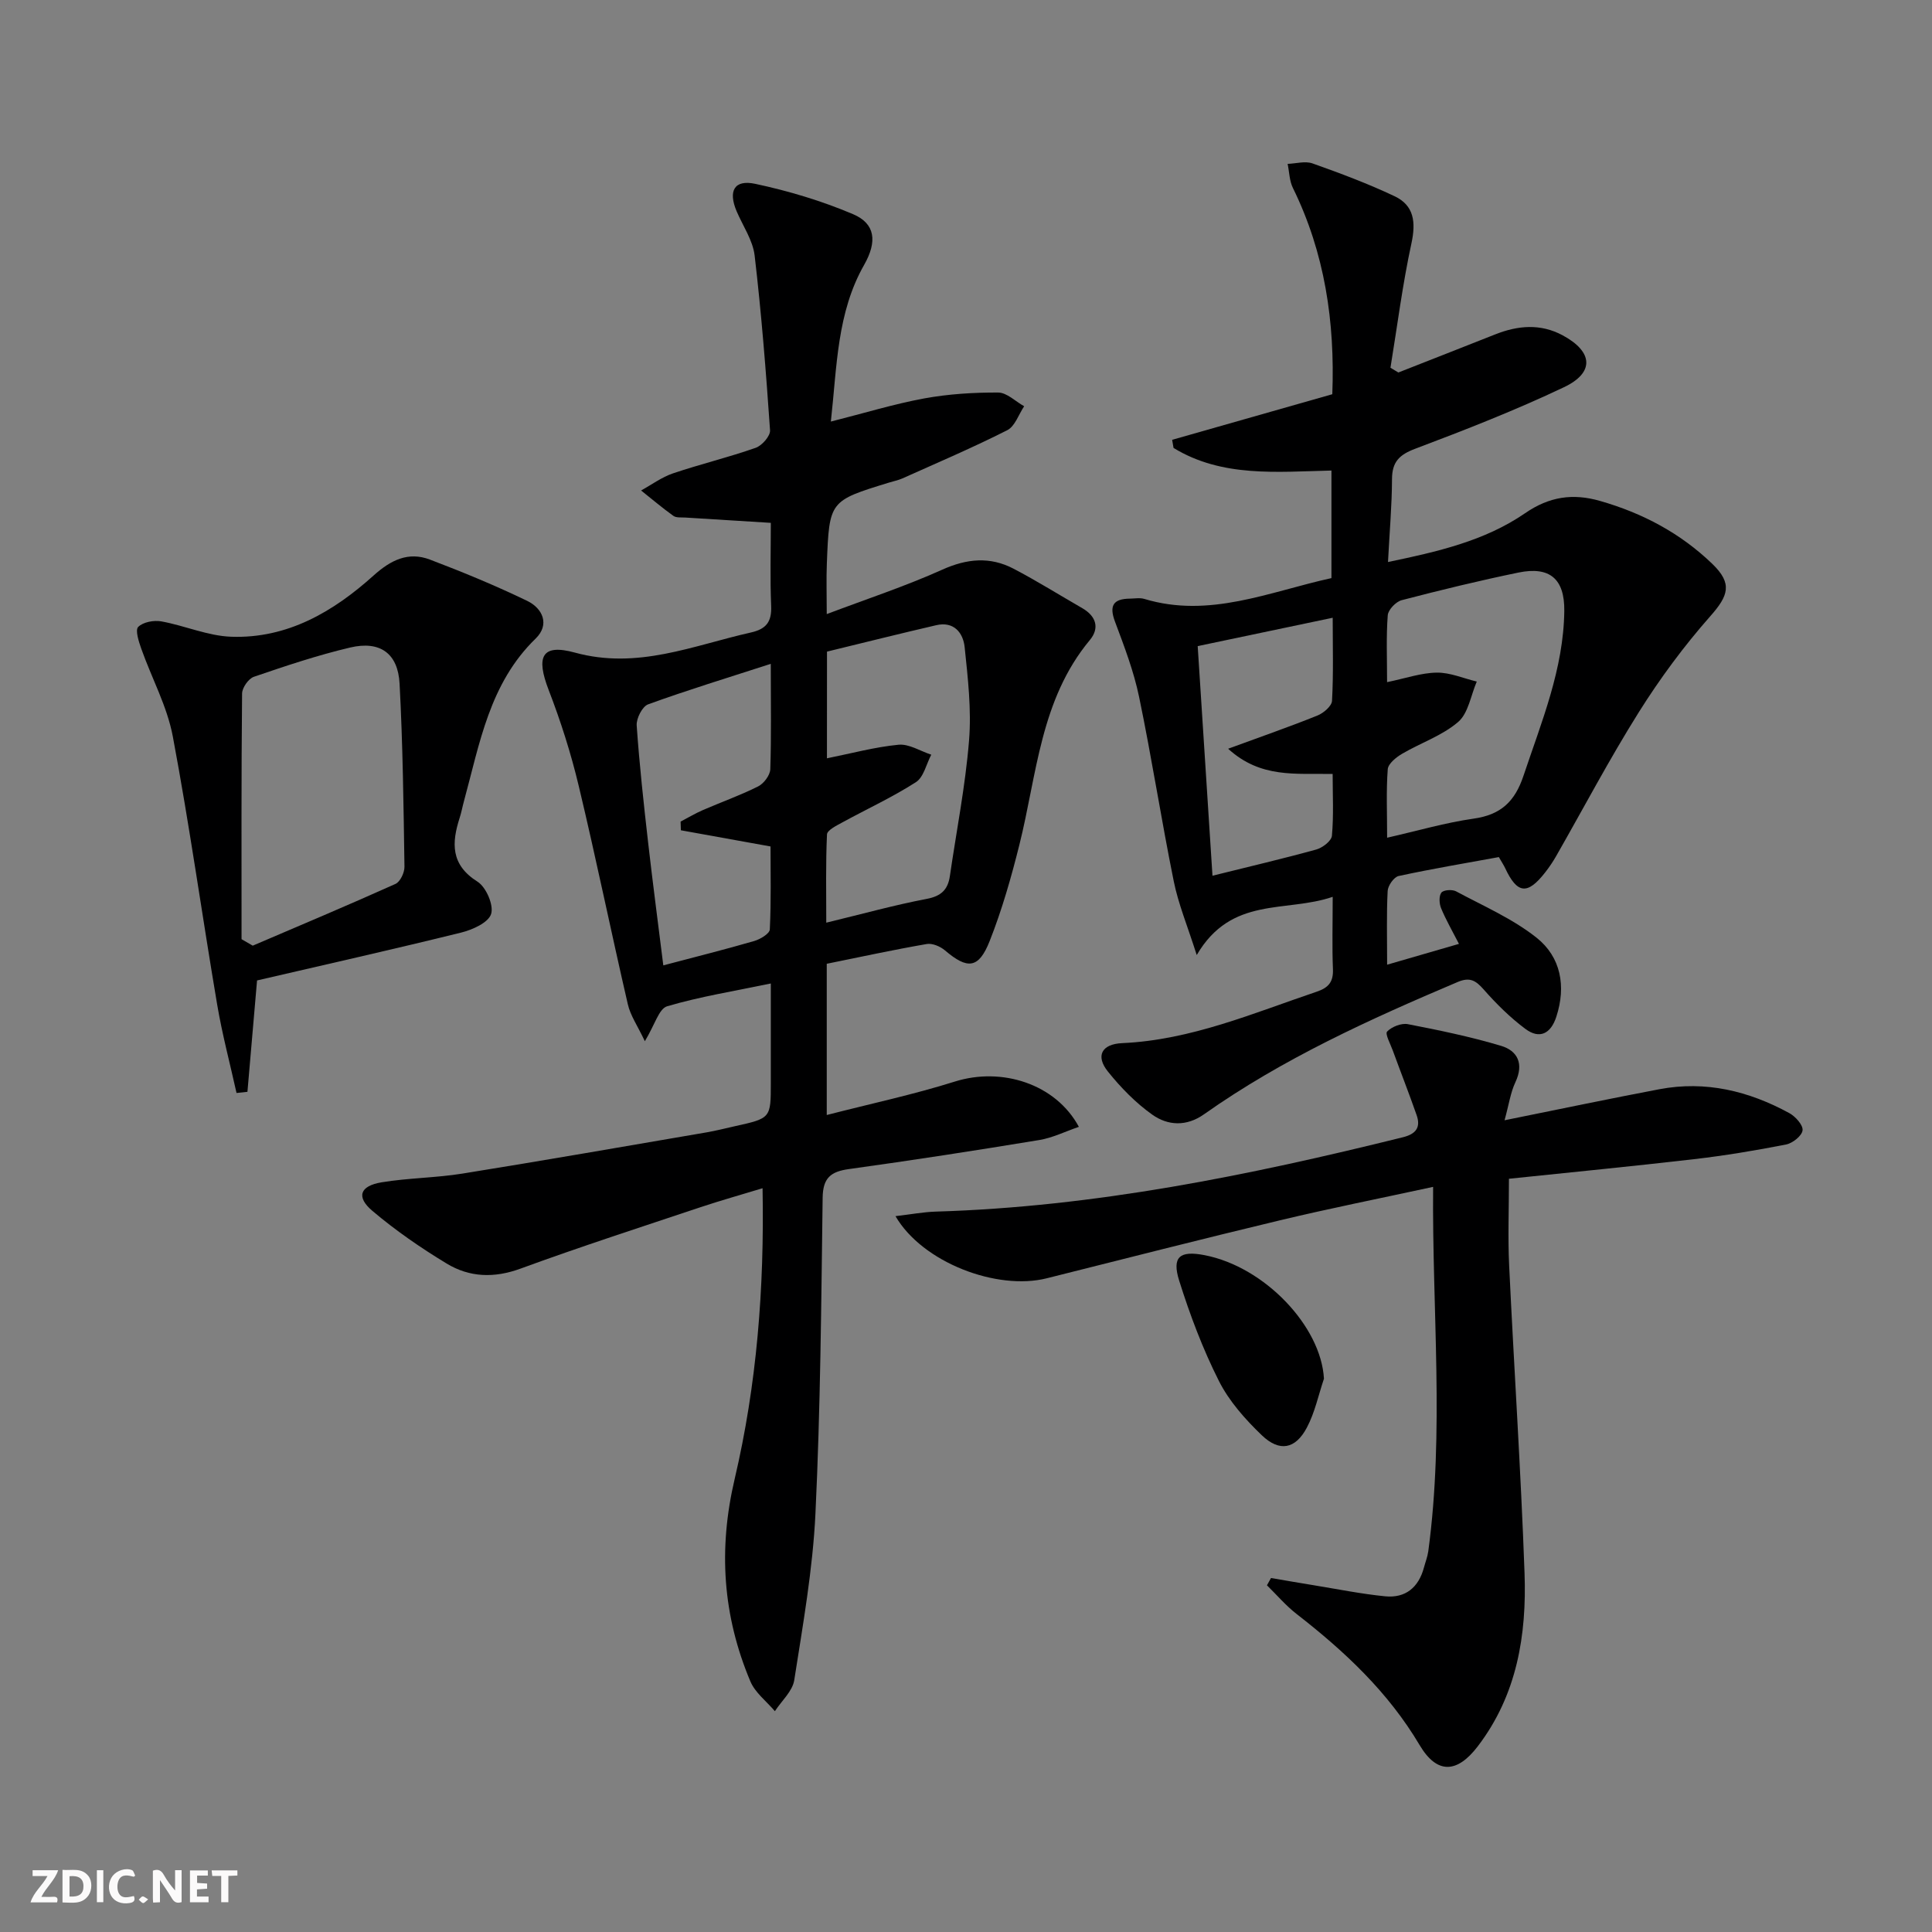 <svg enable-background="new 0 0 400 400" viewBox="0 0 400 400" xmlns="http://www.w3.org/2000/svg"><rect x="0" y="0" width="400" height="400" fill="#808080" stroke="none"/><g fill="#fbfafa"><path d="m37.59 393.81c-.92.31-1.52.05-2-.78-.7-1.2-1.52-2.34-2.47-3.78v4.59c-.55.03-.95.05-1.41.07-.03-.37-.06-.64-.06-.91 0-1.91 0-3.81 0-5.7 1.13-.41 1.77-.03 2.29.91.62 1.11 1.38 2.14 2.31 3.19v-4.2h1.35v6.61z"/><path d="m12.94 393.88v-6.75c1.9.19 3.93-.54 5.37 1.29.8 1.01.78 2.88.03 3.97-1.37 1.97-3.4 1.51-5.4 1.49m1.45-1.22c2.04.12 2.92-.58 2.89-2.21-.03-1.51-.98-2.19-2.89-2z"/><path d="m11.81 393.87h-5.49c.68-2.18 2.47-3.48 3.51-5.45h-3.08v-1.21h5.29c-.71 2.13-2.44 3.48-3.47 5.51.86 0 1.63.04 2.39-.01.79-.05 1.14.21.85 1.16"/><path d="m39.33 393.86v-6.61h3.7v1.07h-2.22v1.52c.68.04 1.34.09 2.07.13v1.07c-.72.05-1.38.09-2.1.14v1.48h2.4v1.19h-3.85z"/><path d="m27.71 388.56c-1.15-.3-2.46-.61-3.1.64-.37.73-.41 1.93-.06 2.67.63 1.35 1.99.93 3.17.68.35.94-.01 1.32-.93 1.46-1.62.25-3.05-.27-3.76-1.48-.73-1.25-.6-3.03.31-4.17.88-1.11 2.71-1.7 4-1.16.32.13.44.74.65 1.12-.1.08-.19.16-.28.24"/><path d="m49.15 387.24v1.07c-.59.02-1.17.05-1.87.08v5.44h-1.48v-5.44h-1.85c-.05-.4-.08-.73-.13-1.15z"/><path d="m20.06 387.21h1.33v6.62h-1.33z"/><path d="m30.68 393.25c-.49.38-.8.79-1.05.76-.32-.05-.6-.45-.9-.7.26-.24.51-.64.8-.67.29-.04.62.3 1.15.61"/></g><path d="m171.17 199.54v31.31c9.18-2.36 17.99-4.24 26.54-6.93 9.64-3.03 20.83.43 25.66 9.38-2.82.96-5.44 2.28-8.2 2.73-13.1 2.16-26.23 4.19-39.38 6.01-3.78.52-5.41 1.81-5.47 5.91-.29 21.8-.45 43.62-1.49 65.4-.55 11.55-2.6 23.05-4.39 34.51-.36 2.29-2.62 4.29-4.01 6.42-1.73-2.04-4.09-3.82-5.08-6.18-5.71-13.57-6.67-27.32-3.24-41.92 4.56-19.44 6.16-39.37 5.77-60.17-4.53 1.38-8.73 2.55-12.85 3.93-12.44 4.16-24.94 8.2-37.25 12.71-5.48 2.01-10.58 1.82-15.31-1.05-5.37-3.25-10.6-6.86-15.38-10.91-3.39-2.87-2.59-5.15 1.89-5.9 5.56-.92 11.26-.92 16.82-1.82 16.86-2.71 33.68-5.65 50.52-8.53 1.96-.34 3.89-.84 5.83-1.27 7.44-1.65 7.44-1.65 7.44-8.98 0-6.48 0-12.97 0-20.57-7.52 1.57-14.62 2.7-21.47 4.72-1.7.5-2.56 3.86-4.61 7.23-1.5-3.18-2.99-5.3-3.52-7.63-3.48-15.04-6.57-30.17-10.16-45.18-1.61-6.76-3.74-13.44-6.24-19.92-2.64-6.85-1.48-9.62 5.42-7.73 13 3.57 24.47-1.47 36.46-4.16 3.19-.72 4.32-2.22 4.19-5.48-.24-5.78-.07-11.59-.07-17.22-6.27-.39-12.01-.73-17.74-1.1-.83-.05-1.85.08-2.44-.35-2.3-1.65-4.46-3.49-6.68-5.25 2.2-1.21 4.28-2.76 6.62-3.55 5.66-1.91 11.49-3.31 17.12-5.29 1.3-.46 3.04-2.45 2.96-3.62-.83-12.08-1.78-24.16-3.19-36.18-.37-3.16-2.43-6.12-3.73-9.17-1.78-4.19-.51-6.61 3.85-5.68 6.9 1.47 13.77 3.53 20.25 6.28 4.63 1.96 5.04 5.67 2.3 10.5-5.64 9.92-5.61 20.93-6.89 32.44 6.89-1.74 13.04-3.63 19.32-4.79 5.02-.92 10.21-1.24 15.32-1.22 1.8.01 3.58 1.84 5.38 2.84-1.14 1.7-1.9 4.15-3.5 4.96-7.09 3.59-14.42 6.71-21.68 9.97-.9.4-1.9.59-2.85.89-12.28 3.77-12.31 3.77-12.82 16.73-.13 3.15-.02 6.3-.02 10.48 8.28-3.13 16.27-5.76 23.9-9.19 5.13-2.31 9.9-2.75 14.77-.21 4.85 2.54 9.5 5.45 14.24 8.18 2.88 1.66 3.62 4.13 1.55 6.61-10.25 12.32-10.94 27.83-14.58 42.38-1.68 6.73-3.6 13.46-6.14 19.9-2.28 5.78-4.6 5.93-9.25 1.97-.97-.83-2.63-1.54-3.8-1.33-6.82 1.18-13.6 2.65-20.69 4.09zm.04-42.54c5.09-1.02 9.92-2.34 14.82-2.81 2.18-.21 4.51 1.32 6.78 2.06-1.03 1.94-1.57 4.66-3.18 5.69-4.86 3.12-10.15 5.55-15.23 8.33-1.2.66-3.14 1.6-3.18 2.49-.28 5.97-.15 11.96-.15 18.27 7.6-1.84 14.15-3.66 20.82-4.93 2.99-.57 4.36-1.92 4.77-4.71 1.36-9.35 3.21-18.67 3.97-28.07.52-6.39-.24-12.92-.91-19.34-.31-2.97-2.24-5.39-5.88-4.54-7.56 1.75-15.09 3.64-22.62 5.47-.01 7.64-.01 14.76-.01 22.09zm-11.63-19.56c-9.18 2.97-17.37 5.47-25.4 8.39-1.2.44-2.46 2.92-2.36 4.37.56 8.1 1.45 16.19 2.37 24.26.95 8.33 2.05 16.65 3.14 25.41 6.69-1.77 12.78-3.29 18.81-5.04 1.25-.36 3.19-1.52 3.24-2.39.29-5.89.15-11.8.15-17.19-6.78-1.22-12.67-2.29-18.56-3.35-.02-.6-.04-1.2-.06-1.8 1.54-.8 3.04-1.7 4.63-2.39 3.8-1.65 7.73-3.04 11.42-4.89 1.18-.59 2.48-2.32 2.52-3.56.23-6.82.1-13.62.1-21.82z" fill="#000001"/><path d="m247.77 197.73c-1.92-6.05-3.81-10.57-4.76-15.29-2.57-12.68-4.54-25.48-7.17-38.14-1.1-5.32-3.08-10.48-4.99-15.59-1.26-3.35-.34-4.73 3.08-4.77 1-.01 2.07-.22 2.99.06 13.48 4.07 25.82-1.47 38.74-4.31 0-7.42 0-14.67 0-22.27-11.32.26-22.63 1.46-32.69-4.68-.1-.56-.2-1.12-.29-1.68 10.96-3.12 21.92-6.24 33.16-9.44.56-14.97-1.54-29.23-8.16-42.71-.73-1.48-.74-3.31-1.09-4.98 1.72-.06 3.63-.63 5.14-.1 5.75 2.04 11.5 4.19 17.01 6.8 4.02 1.9 4.43 5.35 3.49 9.72-1.85 8.51-2.94 17.19-4.35 25.79.55.33 1.1.65 1.64.98 6.69-2.63 13.39-5.25 20.08-7.9 4.68-1.85 9.36-2.26 13.94.21 6.28 3.38 6.65 7.71.26 10.74-10.02 4.76-20.41 8.82-30.8 12.74-3.32 1.25-4.79 2.74-4.8 6.3-.02 5.45-.51 10.91-.83 17.15 10.16-2.12 19.99-4.33 28.39-10.11 5.01-3.45 9.89-4.15 15.5-2.54 8.79 2.51 16.67 6.68 23.26 13.04 4.22 4.07 3.35 6.57-.44 10.85-5.45 6.17-10.41 12.89-14.79 19.87-6.09 9.7-11.44 19.87-17.13 29.82-.66 1.15-1.41 2.26-2.23 3.31-3.68 4.73-5.81 4.49-8.31-.88-.28-.59-.65-1.14-1.3-2.27-6.82 1.25-13.82 2.42-20.75 3.92-.97.21-2.21 1.98-2.27 3.09-.25 4.8-.11 9.62-.11 15.27 5.17-1.5 9.82-2.85 14.87-4.31-1.39-2.72-2.71-4.99-3.7-7.39-.39-.95-.47-2.51.06-3.22.43-.57 2.24-.7 3.04-.27 5.66 3.04 11.71 5.66 16.68 9.61 5.02 4 6.14 10.03 4.08 16.36-1.14 3.52-3.48 4.7-6.41 2.51-3.15-2.35-6.02-5.19-8.62-8.15-1.65-1.87-2.86-2.63-5.39-1.56-18.24 7.73-36.25 15.9-52.52 27.39-3.65 2.58-7.49 2.36-10.71.08-3.45-2.45-6.54-5.62-9.2-8.94-2.57-3.21-1.31-5.68 2.97-5.87 14.23-.64 27.1-6.2 40.3-10.66 2.42-.82 3.44-2.03 3.33-4.66-.19-4.63-.05-9.27-.05-14.97-9.71 3.33-20.96-.24-28.15 12.05zm39.42-24.29c6.35-1.44 12.07-3.12 17.91-3.95 5.61-.79 8.53-3.51 10.32-8.87 3.74-11.18 8.31-22.13 8.45-34.14.08-6.67-3.05-9.26-9.48-7.94-8.11 1.67-16.17 3.63-24.18 5.72-1.2.31-2.8 1.98-2.89 3.12-.34 4.42-.14 8.88-.14 13.85 3.85-.79 7.06-1.93 10.29-1.97 2.75-.04 5.52 1.19 8.28 1.85-1.23 2.85-1.74 6.55-3.86 8.37-3.32 2.85-7.78 4.33-11.63 6.6-1.22.72-2.85 2.04-2.94 3.18-.34 4.45-.13 8.94-.13 14.18zm-39.22-39.67c1.02 15.91 2.02 31.38 3.06 47.54 7.75-1.93 14.66-3.54 21.5-5.43 1.29-.36 3.14-1.78 3.23-2.85.38-4.21.15-8.46.15-12.79-7.67-.15-14.88.94-21.64-5.22 6.83-2.51 12.72-4.55 18.5-6.88 1.25-.5 2.95-1.95 3.01-3.04.31-5.57.14-11.17.14-17.2-9.55 2.01-18.41 3.87-27.95 5.87z" fill="#000001"/><path d="m185.4 251.79c3.22-.37 5.77-.86 8.33-.94 32.9-.98 64.91-7.51 96.71-15.39 2.68-.66 3.76-2.01 2.86-4.58-1.57-4.49-3.31-8.92-4.94-13.39-.49-1.34-1.64-3.45-1.17-3.92.97-1 2.94-1.78 4.28-1.53 6.48 1.25 12.96 2.6 19.28 4.48 3.48 1.03 4.78 3.74 3 7.53-1.01 2.14-1.34 4.6-2.25 7.89 11.41-2.3 21.72-4.47 32.07-6.43 9.56-1.81 18.5.37 26.89 4.95 1.27.69 2.88 2.49 2.74 3.57-.14 1.14-2.07 2.67-3.43 2.93-6.32 1.24-12.69 2.3-19.09 3.04-12.67 1.47-25.37 2.7-38.27 4.05 0 6.36-.23 12.14.04 17.9 1.01 21.25 2.43 42.49 3.19 63.75.46 12.8-1.56 25.21-9.67 35.84-4.3 5.64-8.46 5.83-12.06-.25-6.51-10.98-15.53-19.41-25.45-27.12-2.24-1.74-4.11-3.95-6.15-5.95.28-.51.56-1.01.84-1.51 2.97.51 5.95 1.03 8.92 1.51 4.9.8 9.79 1.79 14.73 2.28 4.2.41 6.91-1.85 8.01-5.95.3-1.12.74-2.23.9-3.37 3.35-24.86.78-49.76 1-75.45-11.07 2.4-21.43 4.46-31.7 6.92-16.12 3.86-32.19 7.96-48.27 12-10.32 2.61-25.77-3.26-31.34-12.86z" fill="#000001"/><path d="m53.22 202.99c-.73 8.41-1.36 15.74-1.99 23.06-.75.08-1.51.16-2.26.24-1.35-6.1-2.97-12.16-4.01-18.32-3.13-18.49-5.72-37.07-9.18-55.49-1.17-6.24-4.38-12.09-6.53-18.17-.52-1.47-1.29-3.85-.64-4.51 1.01-1.01 3.24-1.43 4.79-1.15 4.86.88 9.62 3.01 14.47 3.18 11.63.41 21.15-5.18 29.48-12.68 3.56-3.2 7.19-5 11.67-3.29 6.8 2.58 13.55 5.37 20.1 8.53 3.27 1.57 4.74 4.94 1.78 7.82-9.57 9.28-11.58 21.73-14.85 33.69-.31 1.12-.51 2.27-.87 3.38-1.68 5.22-1.91 9.74 3.68 13.26 1.78 1.12 3.4 4.87 2.82 6.69-.57 1.8-3.88 3.28-6.24 3.86-13.98 3.45-28.04 6.61-42.22 9.9zm-3.21-8.54c.77.45 1.55.89 2.32 1.34 9.86-4.22 19.75-8.38 29.54-12.78.99-.44 1.89-2.35 1.87-3.56-.19-12.64-.34-25.28-1.01-37.9-.33-6.28-4.05-8.94-10.22-7.49-6.75 1.59-13.37 3.81-19.94 6.06-1.12.38-2.44 2.27-2.45 3.47-.17 16.95-.11 33.91-.11 50.86z" fill="#000001"/><path d="m274.11 285.45c-1.15 3.4-1.88 7.01-3.55 10.14-2.36 4.44-5.65 5.08-9.32 1.56-3.43-3.29-6.77-7.05-8.88-11.24-3.34-6.62-5.99-13.66-8.22-20.75-1.56-4.97.13-6.29 5.26-5.29 12.44 2.41 24.12 14.74 24.71 25.58z" fill="#000001"/></svg>